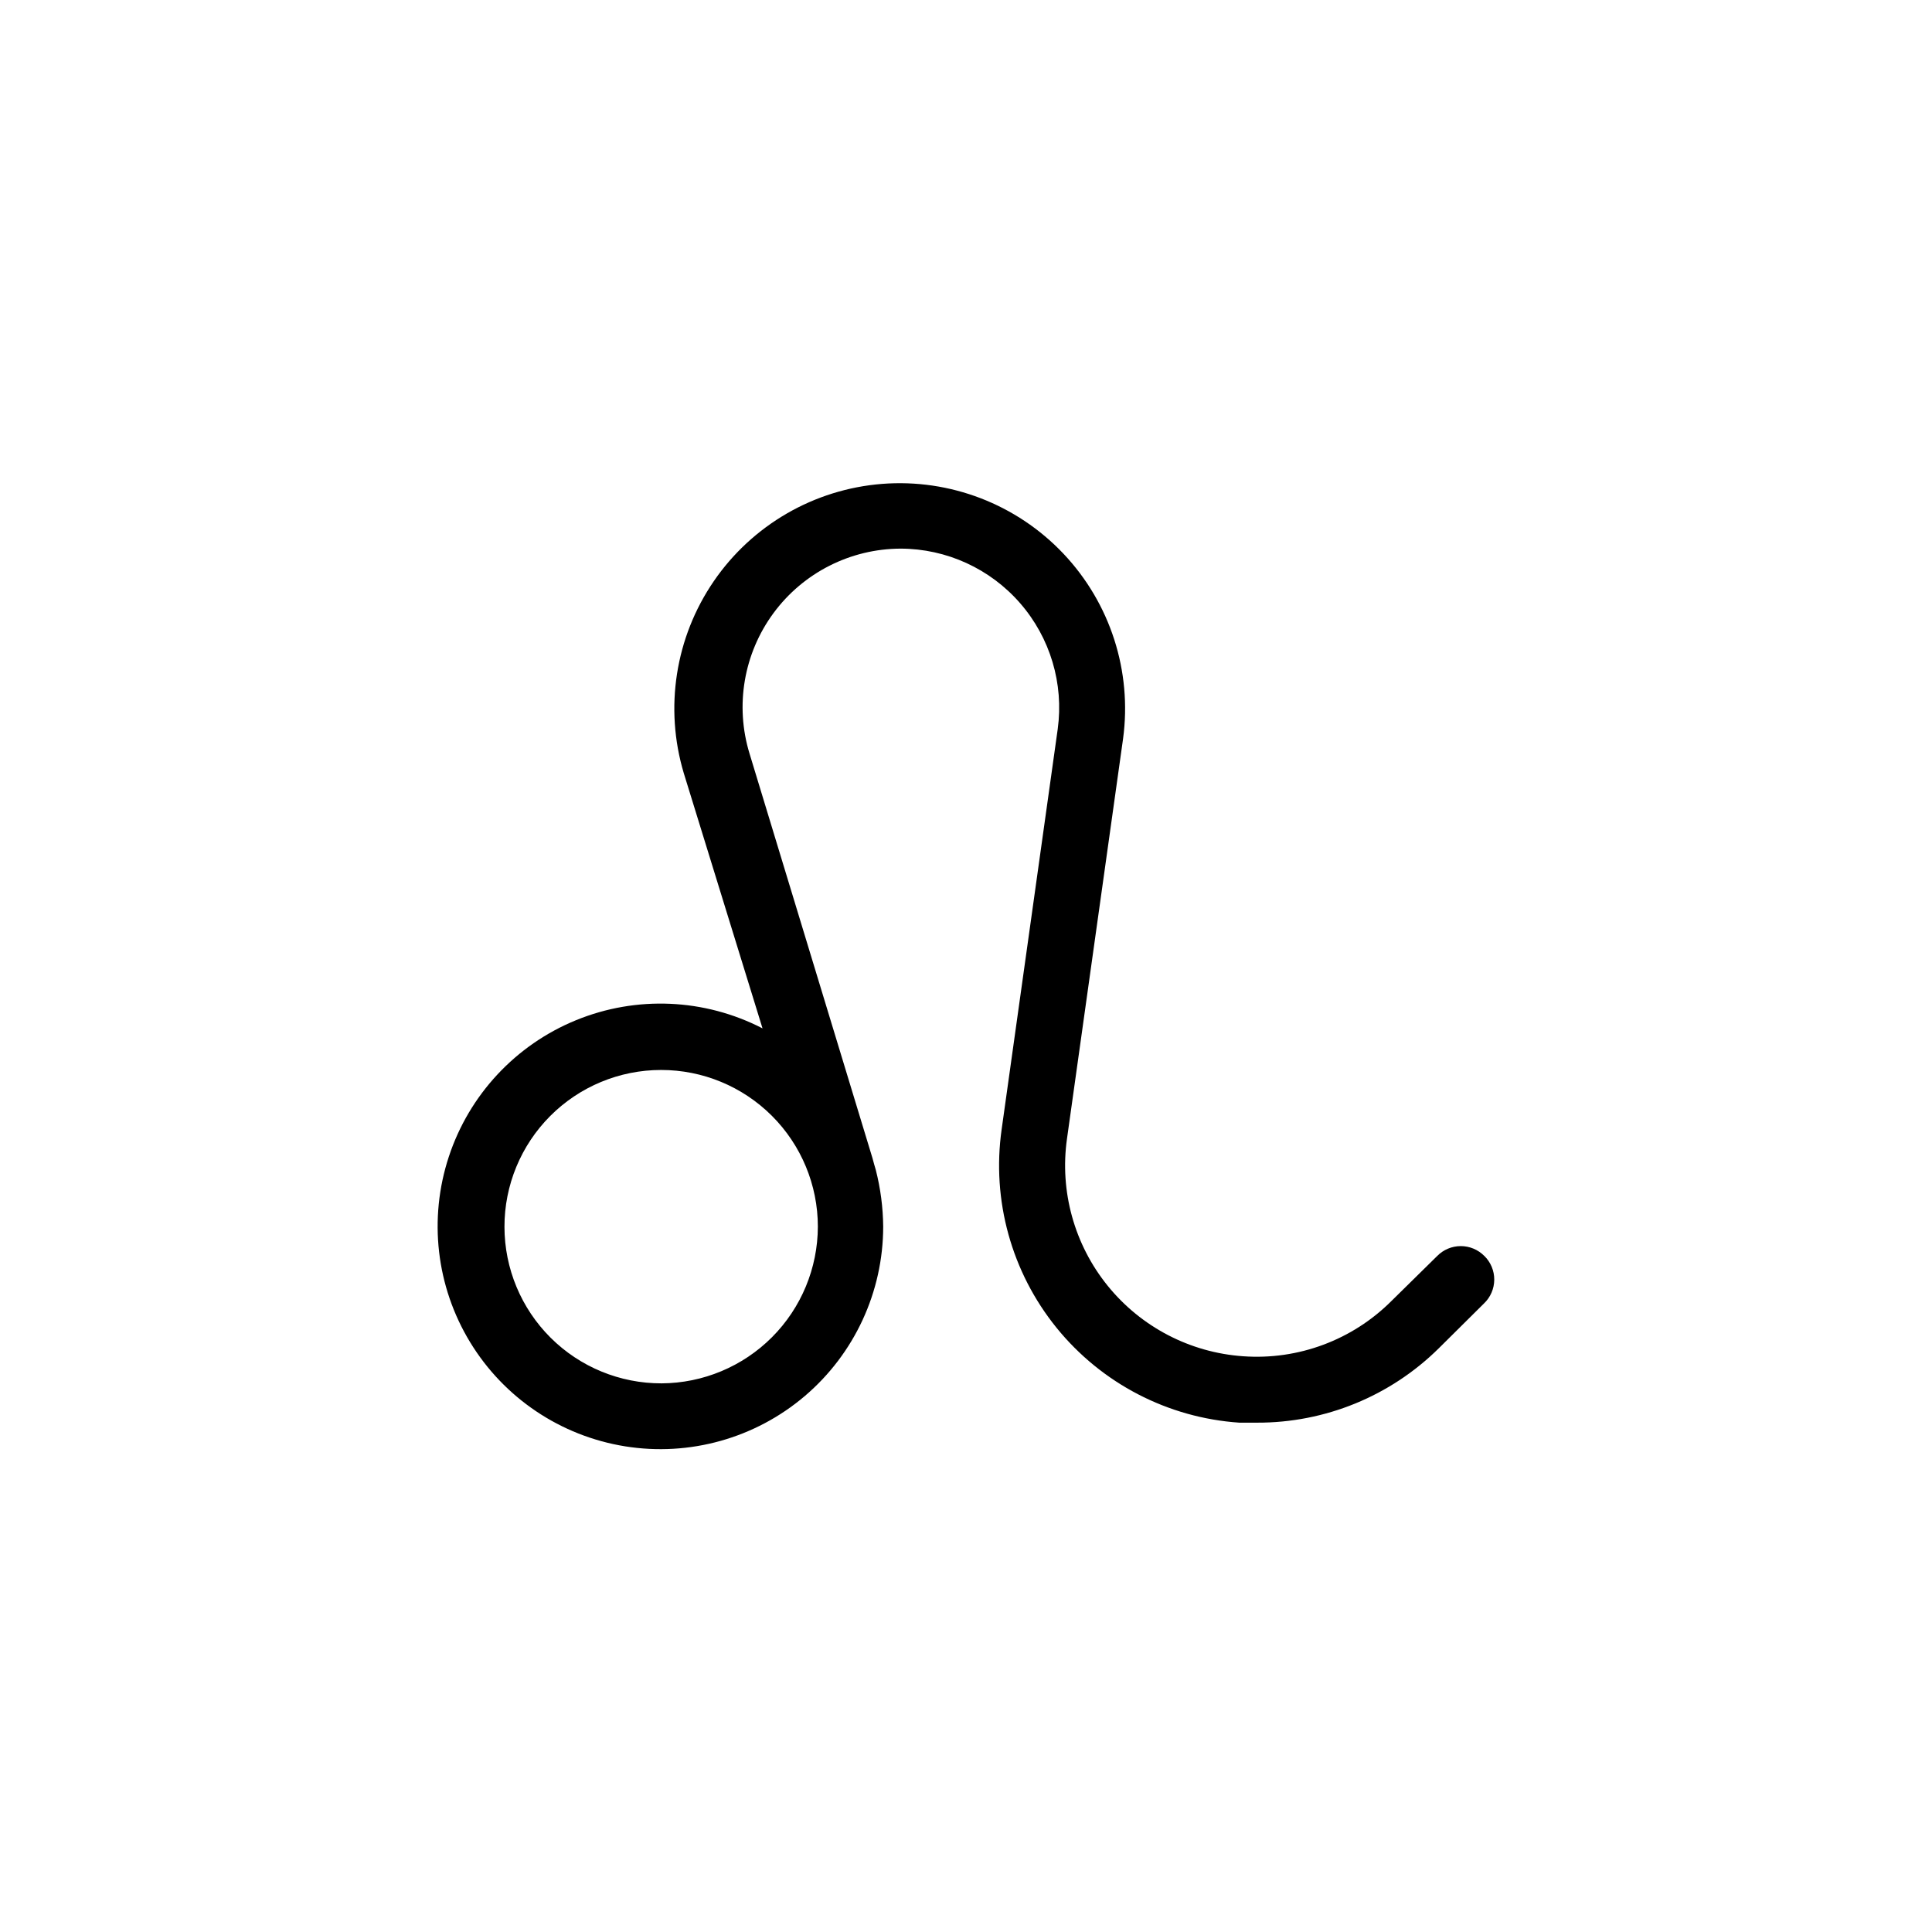 <?xml version="1.0" encoding="UTF-8"?>
<!-- Uploaded to: SVG Repo, www.svgrepo.com, Generator: SVG Repo Mixer Tools -->
<svg fill="#000000" width="800px" height="800px" version="1.1" viewBox="144 144 512 512" xmlns="http://www.w3.org/2000/svg">
 <path d="m537.37 476.85c-1.648-1.676-3.898-2.621-6.25-2.621-2.352 0-4.602 0.945-6.25 2.621l-12.102 11.906c-10.367 10.375-24.734 15.727-39.359 14.664-14.031-0.98-27.023-7.75-35.867-18.684-8.848-10.934-12.75-25.055-10.777-38.98l14.859-105.98c2.418-17.891-3.391-35.918-15.797-49.035-12.402-13.117-30.078-19.918-48.074-18.504-18 1.418-34.391 10.898-44.598 25.793-10.203 14.895-13.121 33.602-7.938 50.898l20.859 67.602c-15.359-7.922-33.422-8.715-49.418-2.168-16 6.543-28.324 19.773-33.723 36.191-5.402 16.418-3.34 34.379 5.648 49.145 8.984 14.766 23.988 24.848 41.055 27.594 17.066 2.746 34.477-2.125 47.641-13.324 13.164-11.203 20.758-27.609 20.777-44.895-0.047-5.078-0.707-10.133-1.969-15.055 0 0-0.789-2.656-0.887-3.148l-32.566-107.16c-3.894-12.719-1.539-26.531 6.356-37.238 7.894-10.703 20.391-17.039 33.691-17.078 12.148 0.027 23.691 5.301 31.664 14.465 7.977 9.16 11.605 21.32 9.961 33.355l-14.859 106.07c-2.668 18.793 2.602 37.848 14.547 52.594 11.949 14.746 29.492 23.855 48.43 25.145h4.723c18.008 0.051 35.305-7.023 48.117-19.68l12.004-11.906c1.723-1.637 2.703-3.902 2.723-6.277s-0.93-4.656-2.621-6.32zm-218.06 33.754c-11.016 0.023-21.594-4.328-29.402-12.105-7.805-7.777-12.203-18.336-12.219-29.355-0.02-11.02 4.344-21.594 12.129-29.395 7.781-7.801 18.344-12.188 29.363-12.195 11.02-0.008 21.59 4.363 29.383 12.152 7.793 7.785 12.176 18.355 12.176 29.371-0.027 10.988-4.398 21.523-12.156 29.301-7.762 7.777-18.285 12.172-29.273 12.227z"/>
</svg>